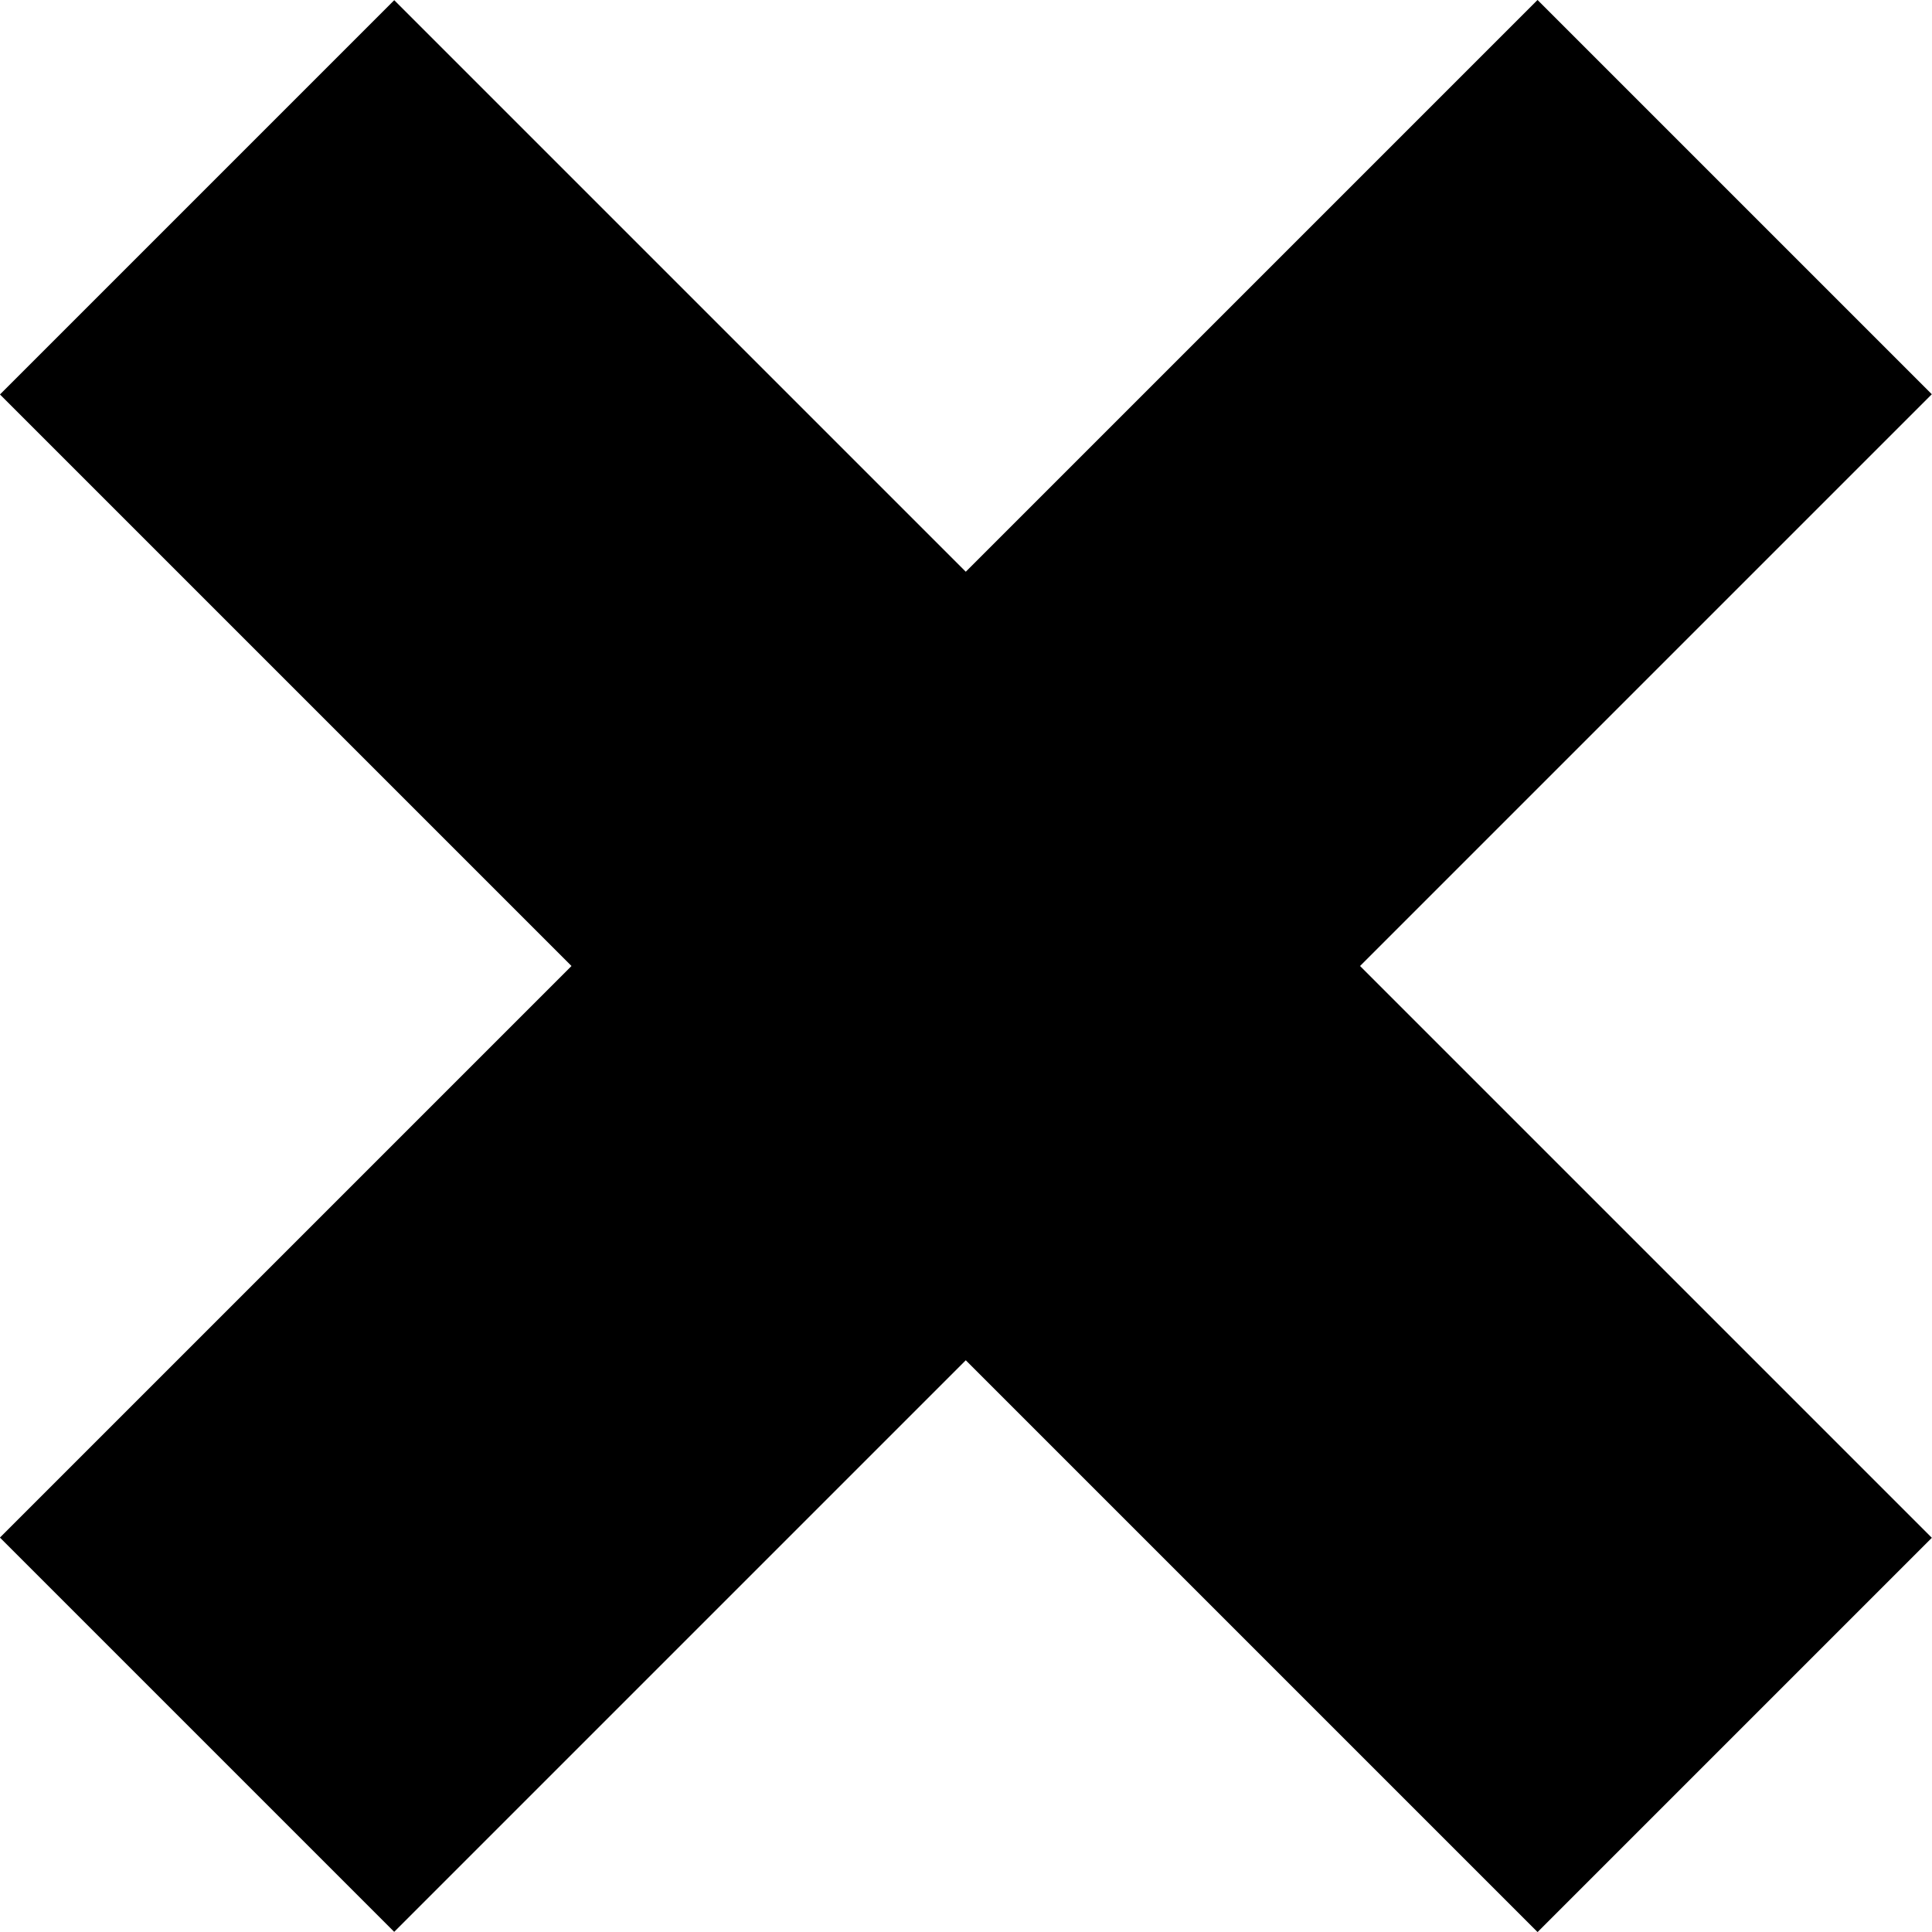 <svg id="Layer_1" data-name="Layer 1" xmlns="http://www.w3.org/2000/svg" viewBox="0 0 31.15 31.15"><rect x="-1.96" y="11.08" width="35.06" height="8.99" transform="translate(-6.45 15.57) rotate(-45)"/><rect x="-1.96" y="11.08" width="35.06" height="8.99" transform="translate(15.57 37.6) rotate(-135)"/></svg>